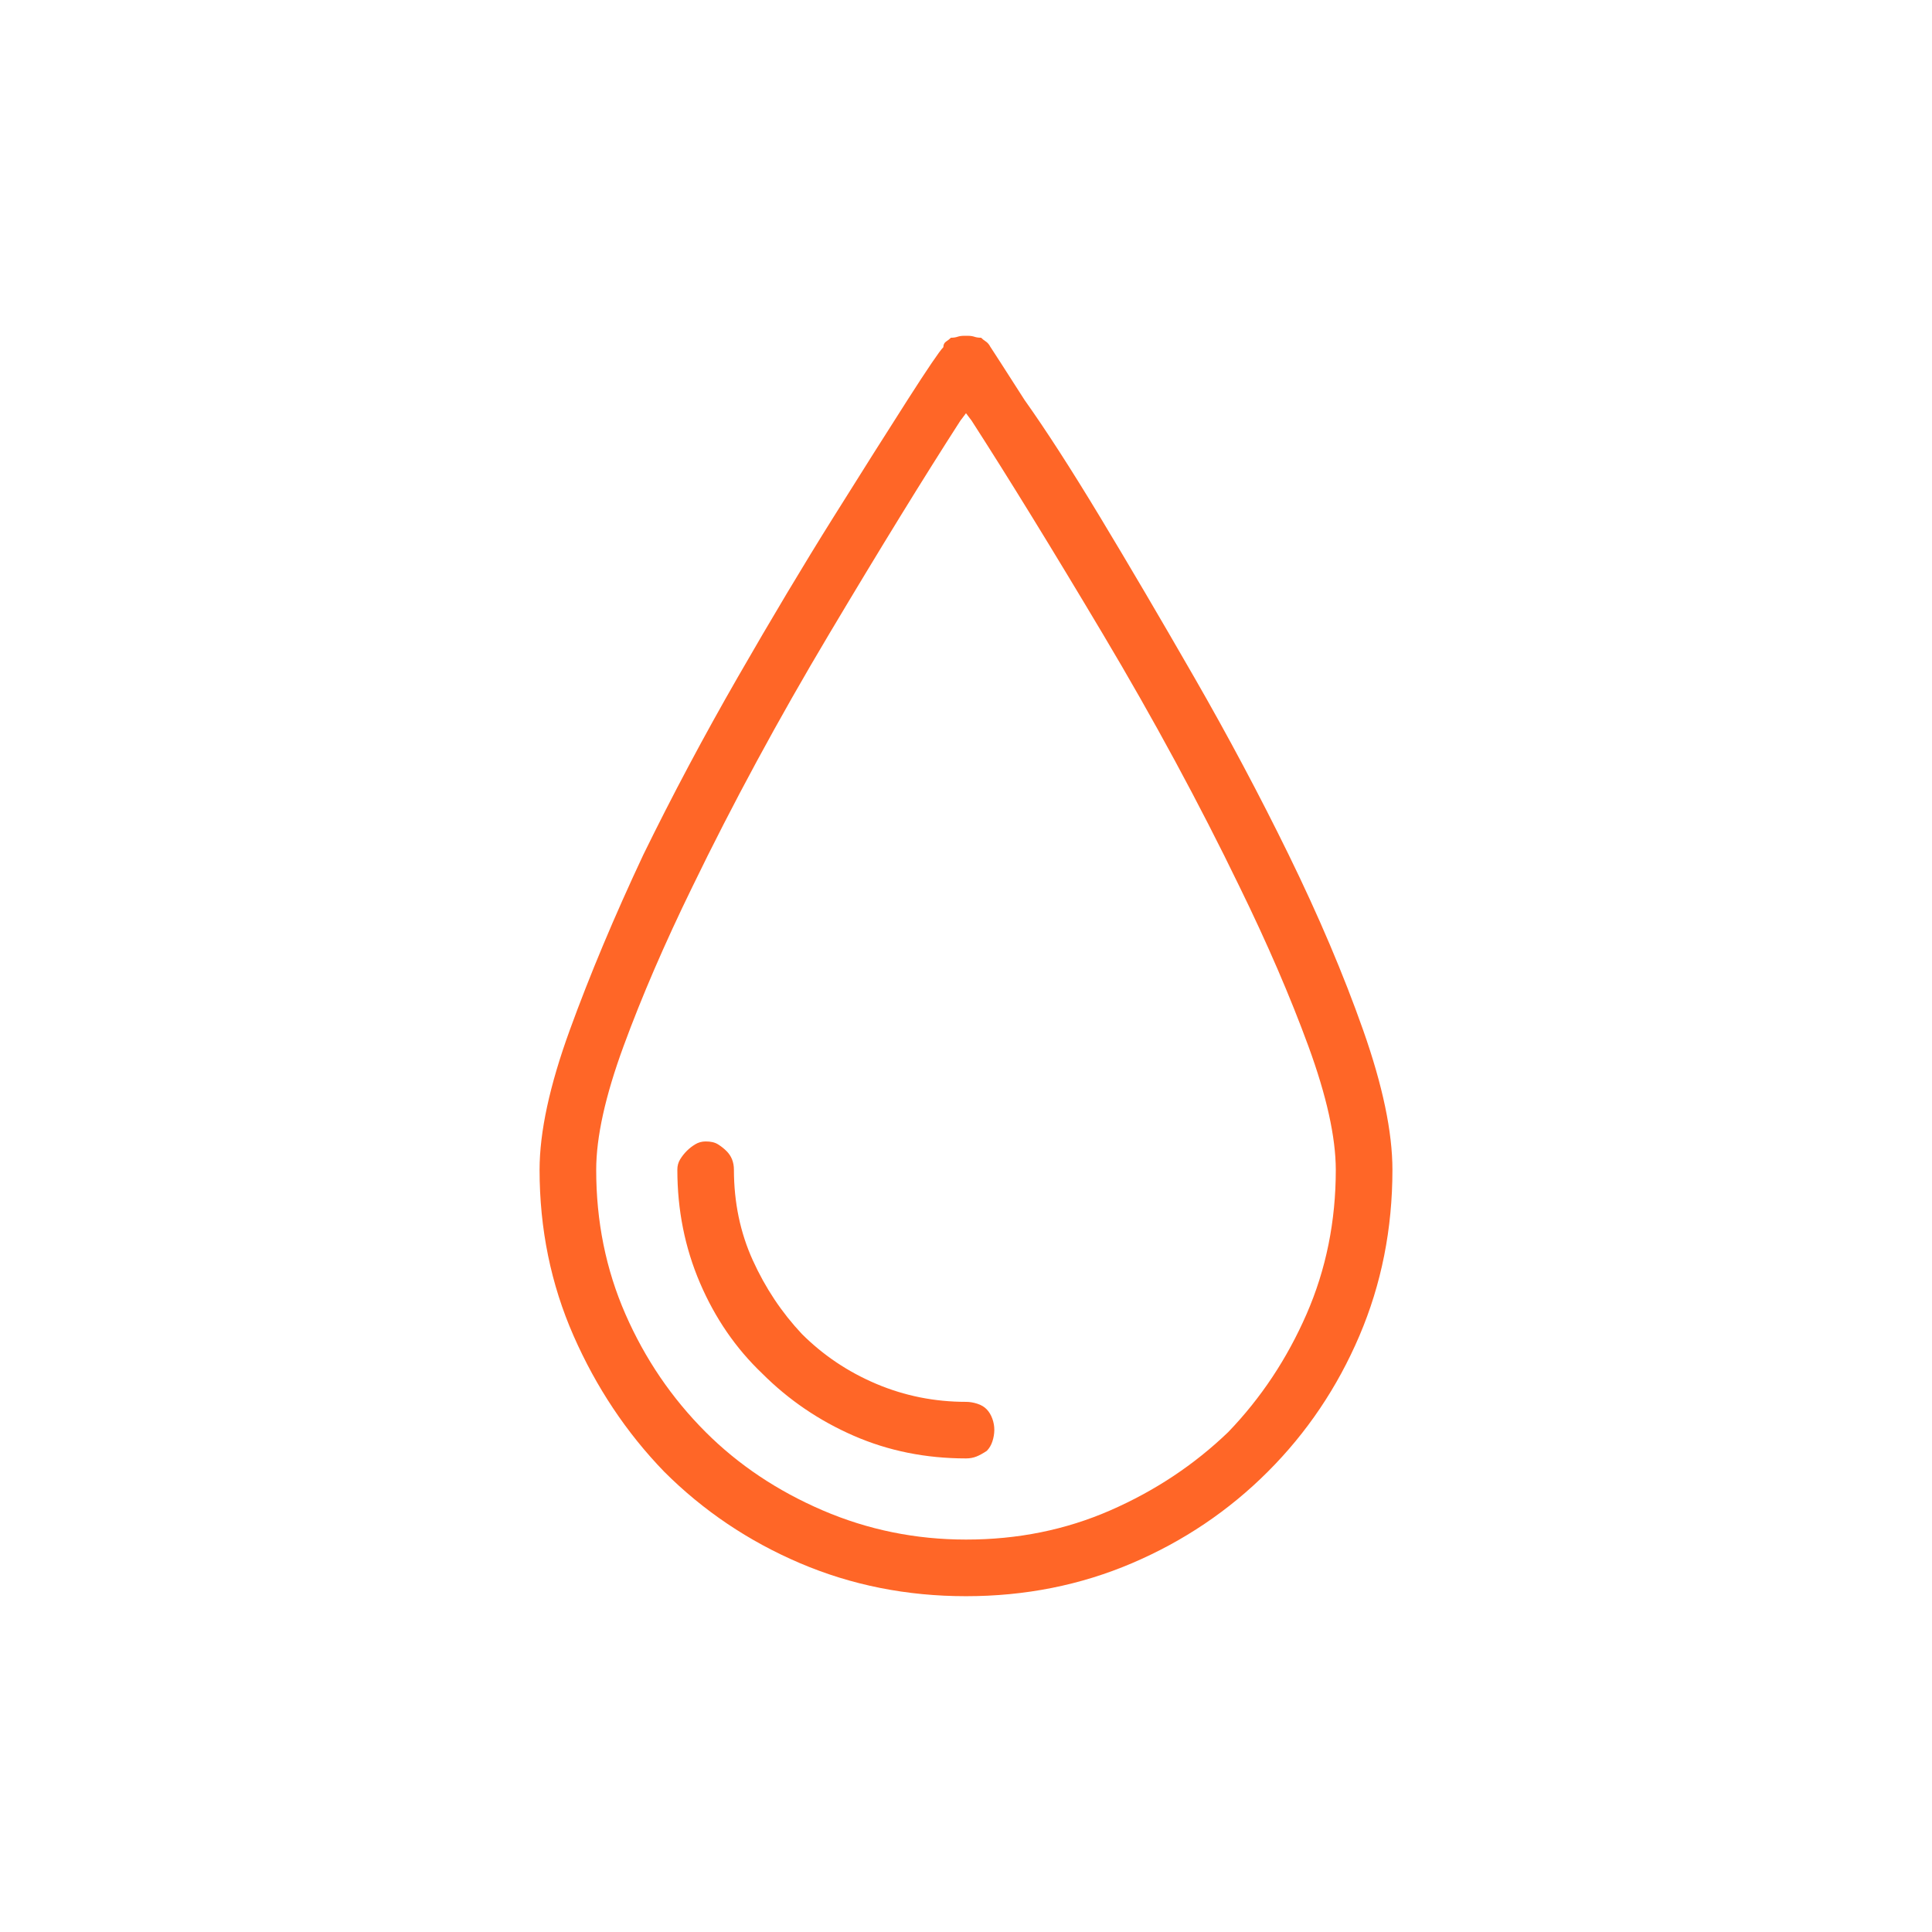 <svg xmlns="http://www.w3.org/2000/svg" viewBox="0 0 32 32" width="32" height="32"><title>uniE901</title><g class="nc-icon-wrapper" fill="#ff6627"><path d="M16.406 5.75q-.031-.063-.078-.094t-.078-.062q-.063 0-.11-.016t-.109-.016h-.062q-.063 0-.11.016t-.109.016q-.031.031-.078.062t-.047.094q-.094.094-.594.875t-1.234 1.953-1.578 2.64-1.563 2.938q-.719 1.531-1.219 2.906t-.5 2.313q0 1.469.563 2.75t1.5 2.25q.969.969 2.25 1.516t2.75.547 2.75-.547T21 24.375t1.516-2.25.547-2.75q0-.938-.485-2.313t-1.234-2.906q-.719-1.469-1.563-2.937T18.22 8.563t-1.25-1.938q-.5-.781-.563-.875zM16 25.5q-1.25 0-2.375-.484t-1.938-1.297q-.843-.844-1.328-1.953t-.484-2.391q0-.813.453-2.047t1.14-2.64q1-2.063 2.266-4.188t2.172-3.531L16 6.844l.094.125Q17 8.375 18.266 10.5t2.265 4.188q.688 1.406 1.14 2.64t.454 2.047q0 1.281-.484 2.39t-1.297 1.954q-.844.812-1.953 1.297T16 25.5zm.344-1.469q.062-.062.093-.156t.032-.188-.032-.187-.093-.156-.157-.094-.187-.031q-.781 0-1.484-.297t-1.235-.828q-.5-.532-.812-1.219t-.313-1.5q0-.094-.031-.172t-.094-.14-.14-.11-.204-.047q-.093 0-.171.047t-.141.11-.11.14-.046.172q0 1 .375 1.875t1.031 1.5q.656.656 1.516 1.031t1.859.375q.094 0 .172-.031t.172-.094z" fill="#ff6627"/></g></svg>
